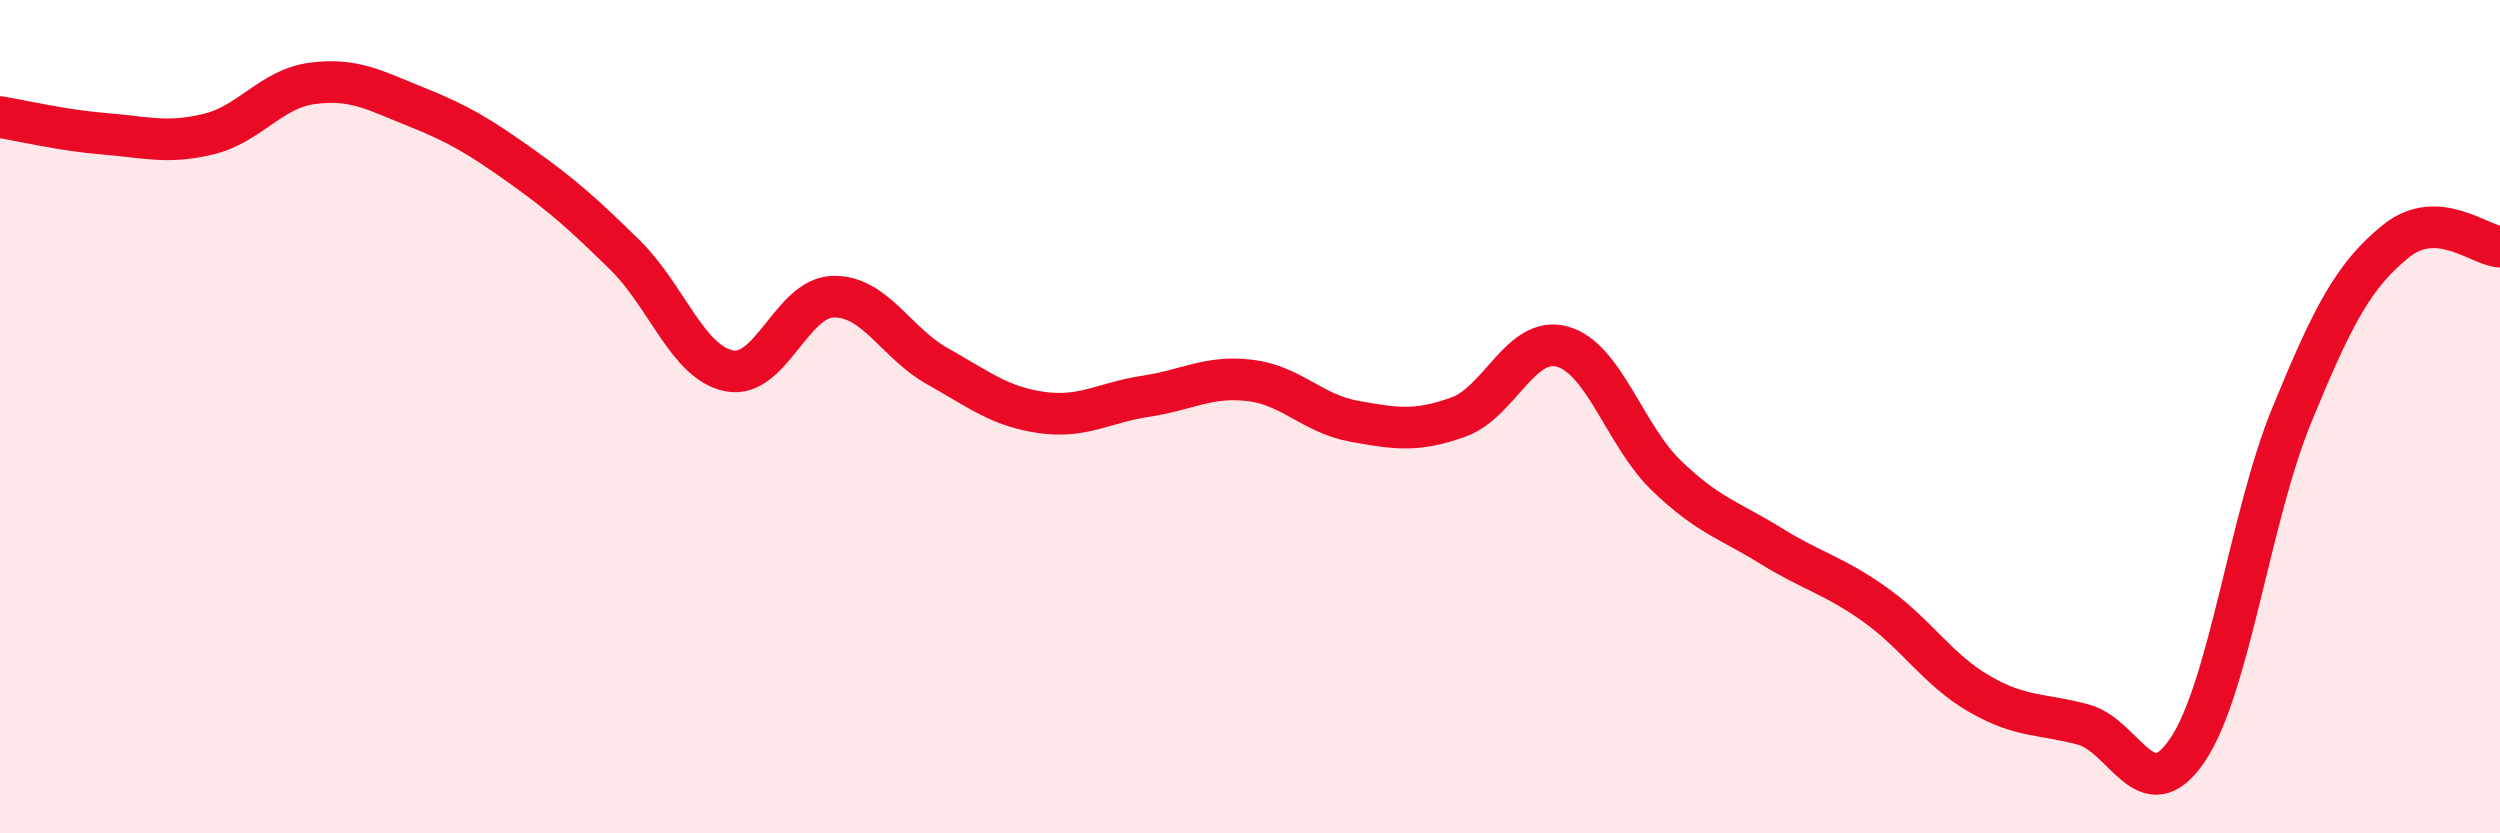 
    <svg width="60" height="20" viewBox="0 0 60 20" xmlns="http://www.w3.org/2000/svg">
      <path
        d="M 0,2.81 C 0.5,2.89 1.5,3.13 2.5,3.21 C 3.5,3.29 4,3.46 5,3.22 C 6,2.98 6.5,2.13 7.5,2 C 8.5,1.87 9,2.17 10,2.57 C 11,2.97 11.5,3.27 12.5,3.98 C 13.5,4.69 14,5.14 15,6.12 C 16,7.1 16.5,8.7 17.5,8.9 C 18.5,9.1 19,7.14 20,7.12 C 21,7.1 21.5,8.23 22.5,8.79 C 23.5,9.35 24,9.76 25,9.9 C 26,10.04 26.5,9.66 27.5,9.51 C 28.5,9.36 29,9.01 30,9.13 C 31,9.25 31.5,9.93 32.5,10.11 C 33.5,10.29 34,10.37 35,10.01 C 36,9.65 36.5,8.04 37.5,8.32 C 38.5,8.6 39,10.46 40,11.42 C 41,12.38 41.5,12.48 42.5,13.1 C 43.5,13.72 44,13.8 45,14.51 C 46,15.22 46.5,16.07 47.5,16.65 C 48.5,17.23 49,17.12 50,17.39 C 51,17.66 51.5,19.48 52.5,18 C 53.5,16.52 54,12.41 55,9.97 C 56,7.53 56.5,6.6 57.5,5.79 C 58.5,4.98 59.5,5.89 60,5.92L60 20L0 20Z"
        fill="#EB0A25"
        opacity="0.1"
        stroke-linecap="round"
        stroke-linejoin="round"
      />
      <path
        d="M 0,2.81 C 0.5,2.89 1.5,3.13 2.5,3.21 C 3.5,3.29 4,3.46 5,3.22 C 6,2.98 6.5,2.13 7.5,2 C 8.5,1.87 9,2.17 10,2.57 C 11,2.97 11.5,3.27 12.5,3.98 C 13.5,4.69 14,5.14 15,6.12 C 16,7.1 16.5,8.7 17.5,8.9 C 18.5,9.1 19,7.14 20,7.12 C 21,7.1 21.5,8.23 22.5,8.79 C 23.5,9.35 24,9.76 25,9.9 C 26,10.04 26.5,9.66 27.5,9.51 C 28.5,9.36 29,9.01 30,9.13 C 31,9.25 31.5,9.93 32.5,10.11 C 33.5,10.29 34,10.37 35,10.01 C 36,9.65 36.5,8.04 37.5,8.32 C 38.5,8.6 39,10.46 40,11.42 C 41,12.38 41.5,12.48 42.5,13.1 C 43.5,13.72 44,13.8 45,14.51 C 46,15.22 46.5,16.07 47.5,16.65 C 48.5,17.23 49,17.12 50,17.39 C 51,17.66 51.5,19.48 52.5,18 C 53.5,16.52 54,12.41 55,9.97 C 56,7.53 56.5,6.6 57.5,5.79 C 58.5,4.98 59.5,5.89 60,5.92"
        stroke="#EB0A25"
        stroke-width="1"
        fill="none"
        stroke-linecap="round"
        stroke-linejoin="round"
      />
    </svg>
  